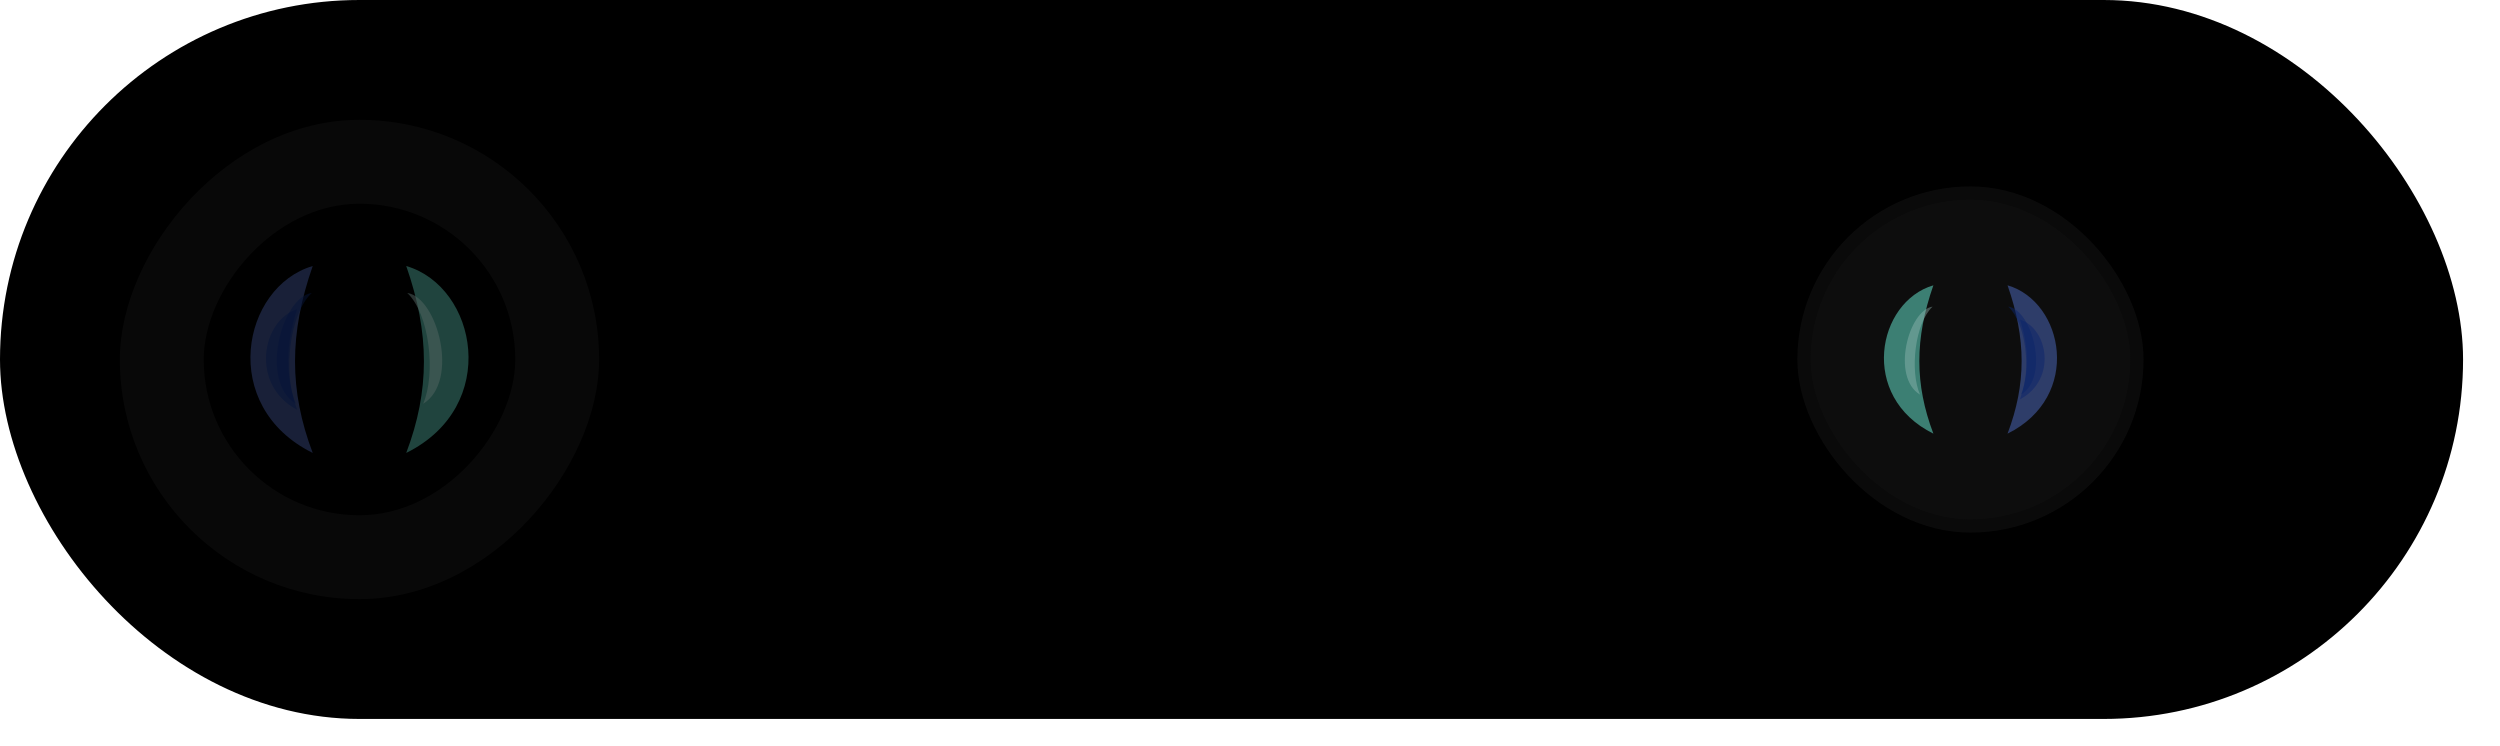 <?xml version="1.0" encoding="utf-8"?>
<svg xmlns="http://www.w3.org/2000/svg" fill="none" height="100%" overflow="visible" preserveAspectRatio="none" style="display: block;" viewBox="0 0 57 17" width="100%">
<g id="pill">
<rect fill="black" height="16.392" rx="8.196" width="56.158"/>
<g id="lens1" opacity="0.75">
<rect fill="#121212" height="7.589" rx="3.794" width="7.589" x="41.132" y="4.402"/>
<rect height="7.589" rx="3.794" stroke="#0E0E0E" stroke-width="0.304" width="7.589" x="41.132" y="4.402"/>
<g id="Group 1">
<g filter="url(#filter0_f_0_678)" id="Vector 57">
<path d="M44.081 6.505C42.799 6.88 42.372 9.041 44.081 9.887C43.654 8.76 43.654 7.726 44.081 6.505Z" fill="#50A99A"/>
</g>
<g filter="url(#filter1_f_0_678)" id="Vector 59">
<path d="M43.799 7.285C43.158 7.487 42.944 8.651 43.799 9.106C43.586 8.499 43.586 7.943 43.799 7.285Z" fill="#50A99A"/>
</g>
<g filter="url(#filter2_f_0_678)" id="Vector 58" opacity="0.4">
<path d="M44.063 6.991C43.514 7.074 43.112 8.594 43.776 8.998C43.541 8.456 43.658 7.372 44.063 6.991Z" fill="#D0FFF7"/>
</g>
</g>
<g id="Group 2">
<g filter="url(#filter3_f_0_678)" id="Vector 57_2">
<path d="M45.772 6.505C47.054 6.88 47.482 9.041 45.772 9.887C46.2 8.76 46.2 7.726 45.772 6.505Z" fill="#3E518C"/>
</g>
<g filter="url(#filter4_f_0_678)" id="Vector 59_2">
<path d="M46.054 7.285C46.695 7.487 46.909 8.651 46.054 9.106C46.268 8.499 46.268 7.943 46.054 7.285Z" fill="#26408D"/>
</g>
<g filter="url(#filter5_f_0_678)" id="Vector 58_2" opacity="0.5">
<path d="M45.79 6.991C46.34 7.074 46.741 8.594 46.078 8.998C46.313 8.456 46.195 7.372 45.79 6.991Z" fill="#0D308C"/>
</g>
</g>
</g>
<g id="lens2" opacity="0.4">
<rect fill="#141414" height="10.928" rx="5.464" transform="matrix(-1 0 0 1 13.66 2.732)" width="10.928"/>
<g id="Frame 10">
<rect fill="black" height="7.103" rx="3.552" transform="matrix(-1 0 0 1 11.748 4.645)" width="7.103"/>
<g id="Group 1_2">
<g filter="url(#filter6_f_0_678)" id="Vector 57_3">
<path d="M9.262 6.065C10.877 6.539 11.416 9.262 9.262 10.327C9.8 8.906 9.8 7.604 9.262 6.065Z" fill="#50A99A"/>
</g>
<g filter="url(#filter7_f_0_678)" id="Vector 59_3">
<path d="M9.617 7.049C10.425 7.304 10.694 8.77 9.617 9.344C9.886 8.579 9.886 7.878 9.617 7.049Z" fill="#50A99A"/>
</g>
<g filter="url(#filter8_f_0_678)" id="Vector 58_3" opacity="0.5">
<path d="M9.285 6.679C9.977 6.783 10.483 8.699 9.647 9.207C9.943 8.524 9.795 7.158 9.285 6.679Z" fill="#D0FFF7"/>
</g>
</g>
<g id="Group 2_2">
<g filter="url(#filter9_f_0_678)" id="Vector 57_4">
<path d="M7.13 6.065C5.515 6.539 4.977 9.262 7.13 10.327C6.592 8.906 6.592 7.604 7.13 6.065Z" fill="#3E518C"/>
</g>
<g filter="url(#filter10_f_0_678)" id="Vector 59_4">
<path d="M6.775 7.049C5.968 7.304 5.698 8.77 6.775 9.344C6.506 8.579 6.506 7.878 6.775 7.049Z" fill="#26408D"/>
</g>
<g filter="url(#filter11_f_0_678)" id="Vector 58_4" opacity="0.5">
<path d="M7.108 6.679C6.415 6.783 5.91 8.699 6.746 9.207C6.45 8.524 6.598 7.158 7.108 6.679Z" fill="#0D308C"/>
</g>
</g>
</g>
</g>
</g>
<defs>
<filter color-interpolation-filters="sRGB" filterUnits="userSpaceOnUse" height="5.074" id="filter0_f_0_678" width="2.819" x="42.108" y="5.659">
<feFlood flood-opacity="0" result="BackgroundImageFix"/>
<feBlend in="SourceGraphic" in2="BackgroundImageFix" mode="normal" result="shape"/>
<feGaussianBlur result="effect1_foregroundBlur_0_678" stdDeviation="0.423"/>
</filter>
<filter color-interpolation-filters="sRGB" filterUnits="userSpaceOnUse" height="3.513" id="filter1_f_0_678" width="2.255" x="42.39" y="6.439">
<feFlood flood-opacity="0" result="BackgroundImageFix"/>
<feBlend in="SourceGraphic" in2="BackgroundImageFix" mode="normal" result="shape"/>
<feGaussianBlur result="effect1_foregroundBlur_0_678" stdDeviation="0.423"/>
</filter>
<filter color-interpolation-filters="sRGB" filterUnits="userSpaceOnUse" height="3.134" id="filter2_f_0_678" width="1.76" x="42.866" y="6.428">
<feFlood flood-opacity="0" result="BackgroundImageFix"/>
<feBlend in="SourceGraphic" in2="BackgroundImageFix" mode="normal" result="shape"/>
<feGaussianBlur result="effect1_foregroundBlur_0_678" stdDeviation="0.282"/>
</filter>
<filter color-interpolation-filters="sRGB" filterUnits="userSpaceOnUse" height="5.074" id="filter3_f_0_678" width="2.819" x="44.927" y="5.659">
<feFlood flood-opacity="0" result="BackgroundImageFix"/>
<feBlend in="SourceGraphic" in2="BackgroundImageFix" mode="normal" result="shape"/>
<feGaussianBlur result="effect1_foregroundBlur_0_678" stdDeviation="0.423"/>
</filter>
<filter color-interpolation-filters="sRGB" filterUnits="userSpaceOnUse" height="3.513" id="filter4_f_0_678" width="2.255" x="45.209" y="6.439">
<feFlood flood-opacity="0" result="BackgroundImageFix"/>
<feBlend in="SourceGraphic" in2="BackgroundImageFix" mode="normal" result="shape"/>
<feGaussianBlur result="effect1_foregroundBlur_0_678" stdDeviation="0.423"/>
</filter>
<filter color-interpolation-filters="sRGB" filterUnits="userSpaceOnUse" height="3.134" id="filter5_f_0_678" width="1.76" x="45.227" y="6.428">
<feFlood flood-opacity="0" result="BackgroundImageFix"/>
<feBlend in="SourceGraphic" in2="BackgroundImageFix" mode="normal" result="shape"/>
<feGaussianBlur result="effect1_foregroundBlur_0_678" stdDeviation="0.282"/>
</filter>
<filter color-interpolation-filters="sRGB" filterUnits="userSpaceOnUse" height="6.393" id="filter6_f_0_678" width="3.552" x="8.196" y="5">
<feFlood flood-opacity="0" result="BackgroundImageFix"/>
<feBlend in="SourceGraphic" in2="BackgroundImageFix" mode="normal" result="shape"/>
<feGaussianBlur result="effect1_foregroundBlur_0_678" stdDeviation="0.533"/>
</filter>
<filter color-interpolation-filters="sRGB" filterUnits="userSpaceOnUse" height="4.426" id="filter7_f_0_678" width="2.841" x="8.552" y="5.983">
<feFlood flood-opacity="0" result="BackgroundImageFix"/>
<feBlend in="SourceGraphic" in2="BackgroundImageFix" mode="normal" result="shape"/>
<feGaussianBlur result="effect1_foregroundBlur_0_678" stdDeviation="0.533"/>
</filter>
<filter color-interpolation-filters="sRGB" filterUnits="userSpaceOnUse" height="3.239" id="filter8_f_0_678" width="1.508" x="8.929" y="6.324">
<feFlood flood-opacity="0" result="BackgroundImageFix"/>
<feBlend in="SourceGraphic" in2="BackgroundImageFix" mode="normal" result="shape"/>
<feGaussianBlur result="effect1_foregroundBlur_0_678" stdDeviation="0.178"/>
</filter>
<filter color-interpolation-filters="sRGB" filterUnits="userSpaceOnUse" height="6.393" id="filter9_f_0_678" width="3.552" x="4.644" y="5">
<feFlood flood-opacity="0" result="BackgroundImageFix"/>
<feBlend in="SourceGraphic" in2="BackgroundImageFix" mode="normal" result="shape"/>
<feGaussianBlur result="effect1_foregroundBlur_0_678" stdDeviation="0.533"/>
</filter>
<filter color-interpolation-filters="sRGB" filterUnits="userSpaceOnUse" height="4.426" id="filter10_f_0_678" width="2.841" x="4.999" y="5.983">
<feFlood flood-opacity="0" result="BackgroundImageFix"/>
<feBlend in="SourceGraphic" in2="BackgroundImageFix" mode="normal" result="shape"/>
<feGaussianBlur result="effect1_foregroundBlur_0_678" stdDeviation="0.533"/>
</filter>
<filter color-interpolation-filters="sRGB" filterUnits="userSpaceOnUse" height="3.239" id="filter11_f_0_678" width="1.508" x="5.955" y="6.324">
<feFlood flood-opacity="0" result="BackgroundImageFix"/>
<feBlend in="SourceGraphic" in2="BackgroundImageFix" mode="normal" result="shape"/>
<feGaussianBlur result="effect1_foregroundBlur_0_678" stdDeviation="0.178"/>
</filter>
</defs>
</svg>